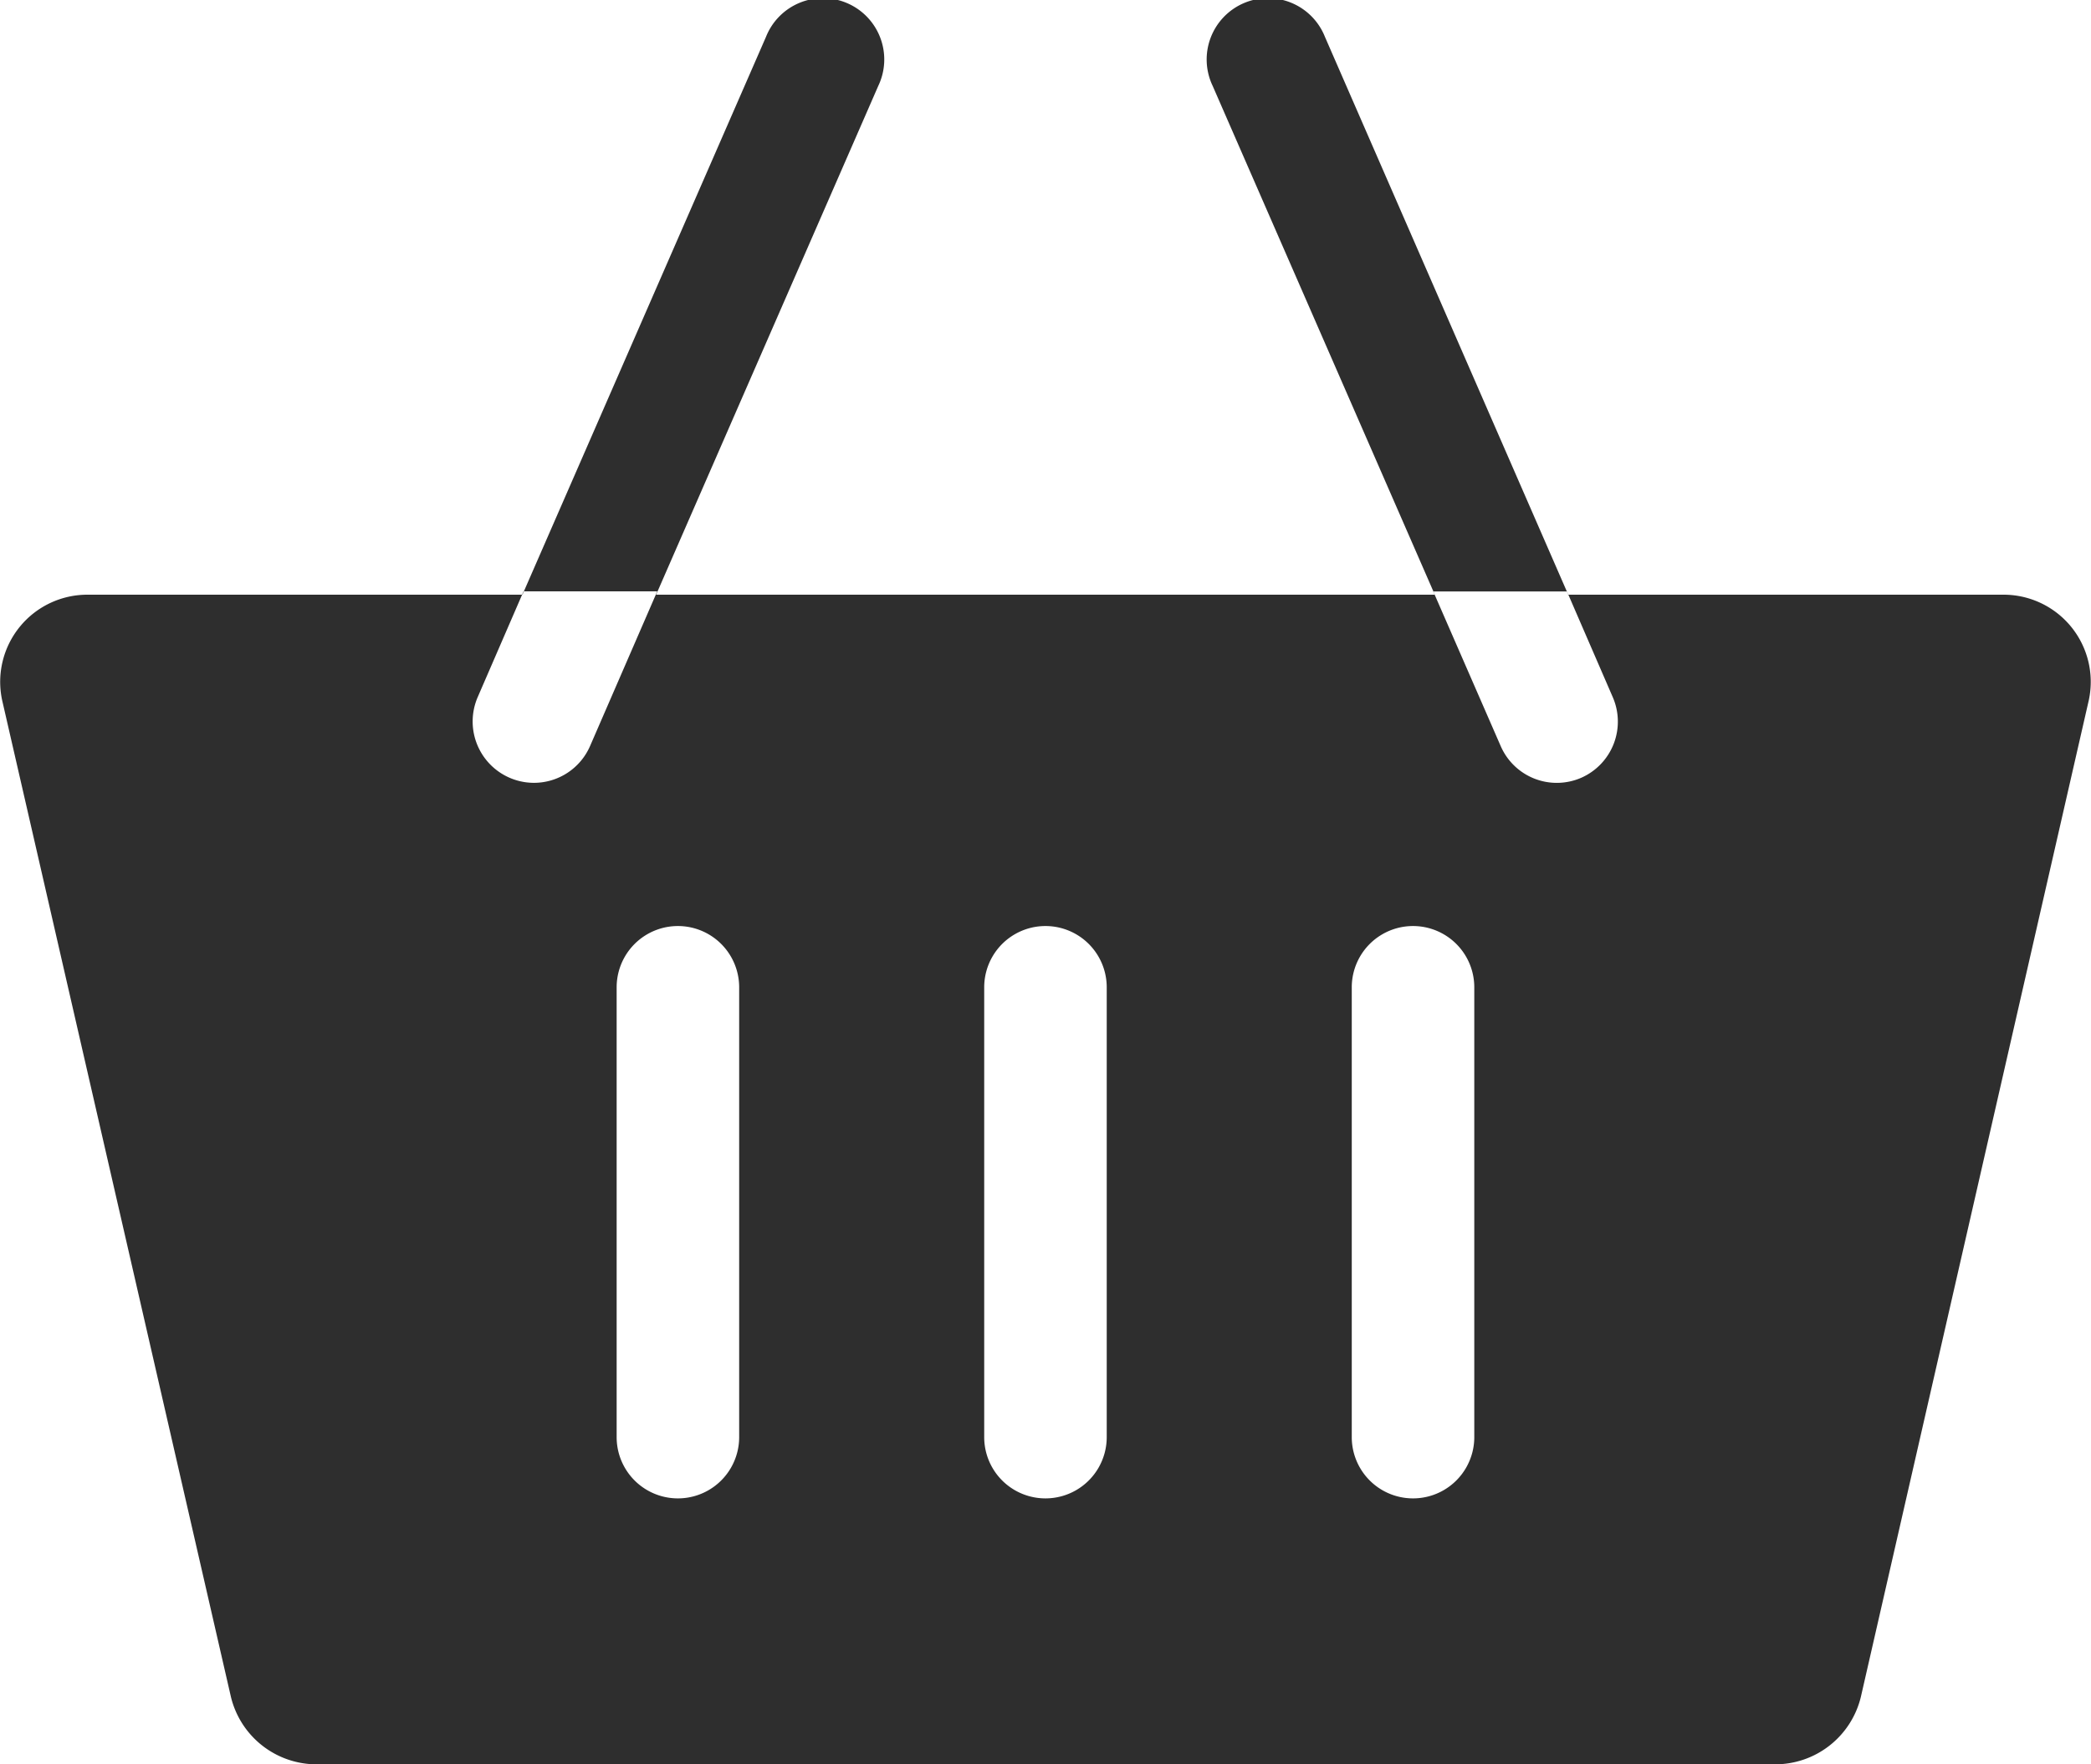 <svg xmlns="http://www.w3.org/2000/svg" width="32" height="27" viewBox="0 0 32 27">
  <path id="icon-cart" d="M30.643,49.384H24l-3.724-8.538a.938.938,0,1,0-1.718.751l3.4,7.787H10.041l3.4-7.787a.938.938,0,1,0-1.718-.751L7.995,49.384H1.356A1.334,1.334,0,0,0,.033,51l3.5,15.247a1.349,1.349,0,0,0,1.323,1.036h22.3a1.349,1.349,0,0,0,1.323-1.036L31.966,51A1.334,1.334,0,0,0,30.643,49.384ZM8.171,52.263a.939.939,0,0,1-.859-1.315l.7-1.615h2.046L9.03,51.7a.937.937,0,0,1-.86.563Zm3.141,10.013a.937.937,0,1,1-1.875,0V55.392a.937.937,0,1,1,1.875,0Zm5.625,0a.937.937,0,1,1-1.875,0V55.392a.937.937,0,1,1,1.875,0Zm5.625,0a.937.937,0,1,1-1.875,0V55.392a.937.937,0,1,1,1.875,0ZM24.2,52.185a.936.936,0,0,1-1.234-.485l-1.032-2.366h2.046l.7,1.615A.939.939,0,0,1,24.2,52.185Z" transform="translate(0 -40.283)" fill="#2e2e2e"/>
</svg>
